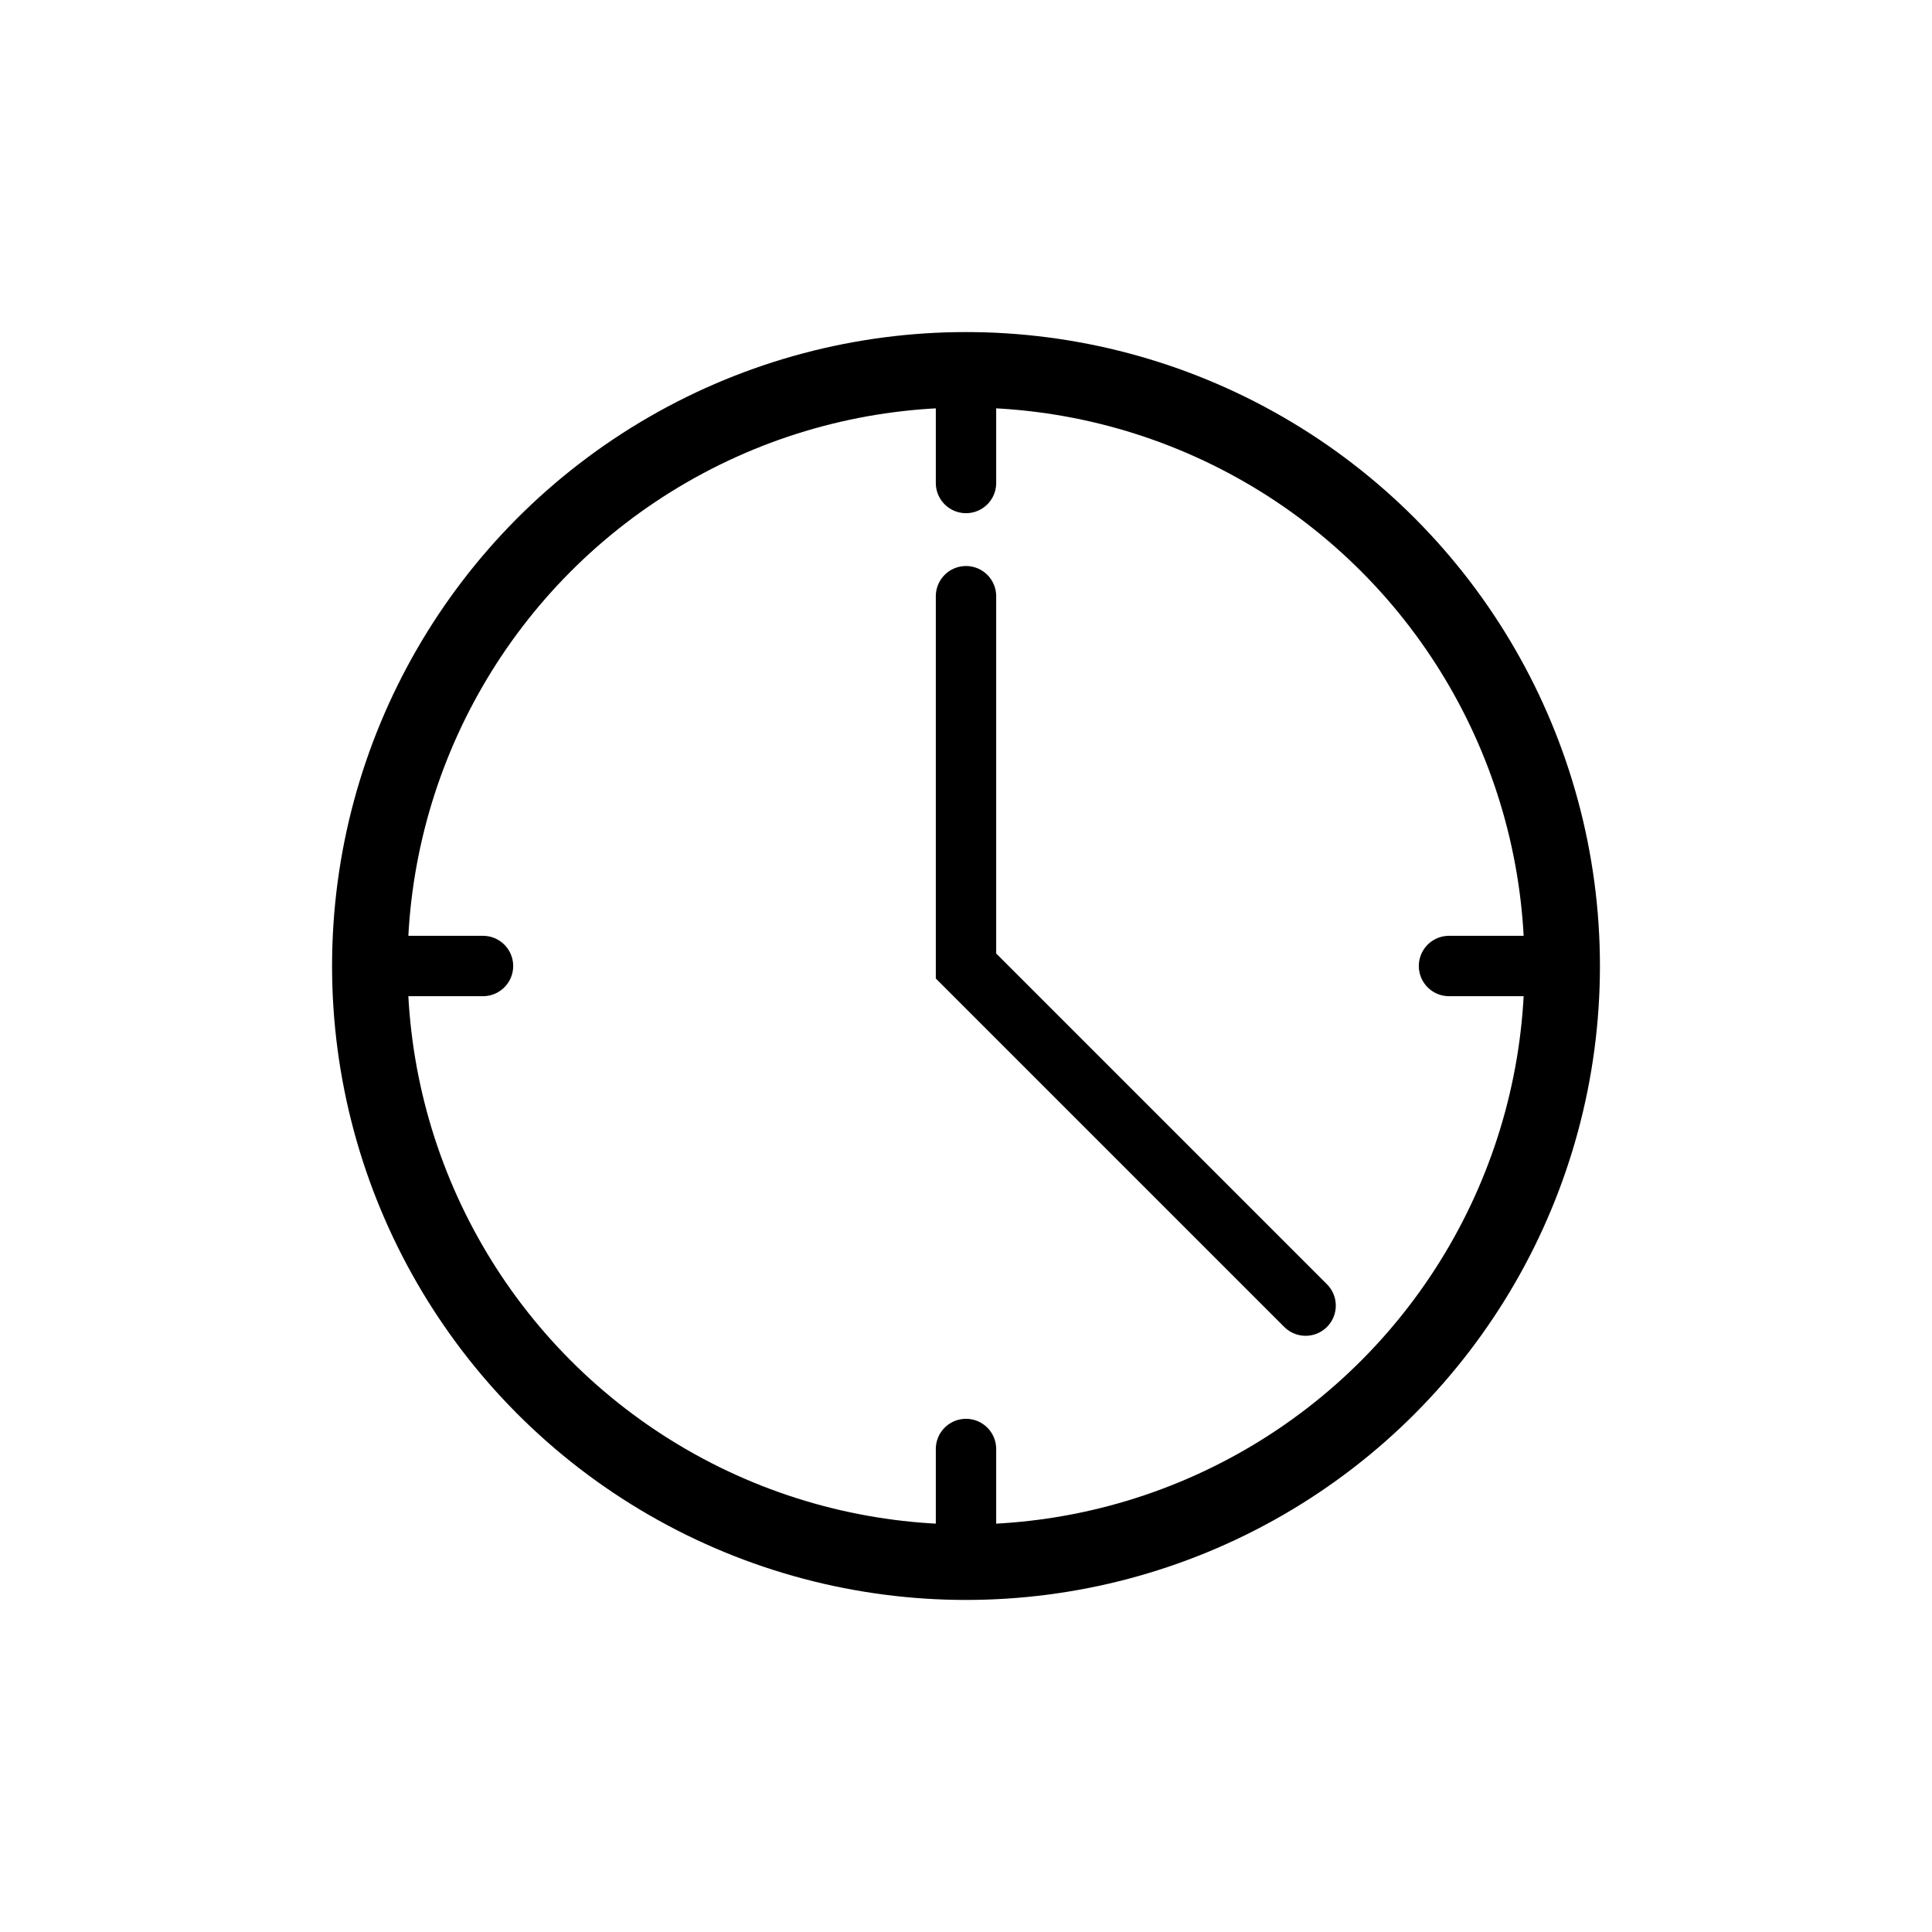 <svg width="128" height="128" viewBox="0 0 128 128" fill="none" xmlns="http://www.w3.org/2000/svg">
<circle cx="64" cy="64" r="39.5" stroke="black" stroke-width="5"/>
<path d="M32 64H26" stroke="black" stroke-width="4" stroke-linecap="round"/>
<path d="M102 64H96" stroke="black" stroke-width="4" stroke-linecap="round"/>
<path d="M64 96V102" stroke="black" stroke-width="4" stroke-linecap="round"/>
<path d="M64 26V32" stroke="black" stroke-width="4" stroke-linecap="round"/>
<path d="M64 39.5V64L86.5 86.5" stroke="black" stroke-width="4" stroke-linecap="round"/>
</svg>
